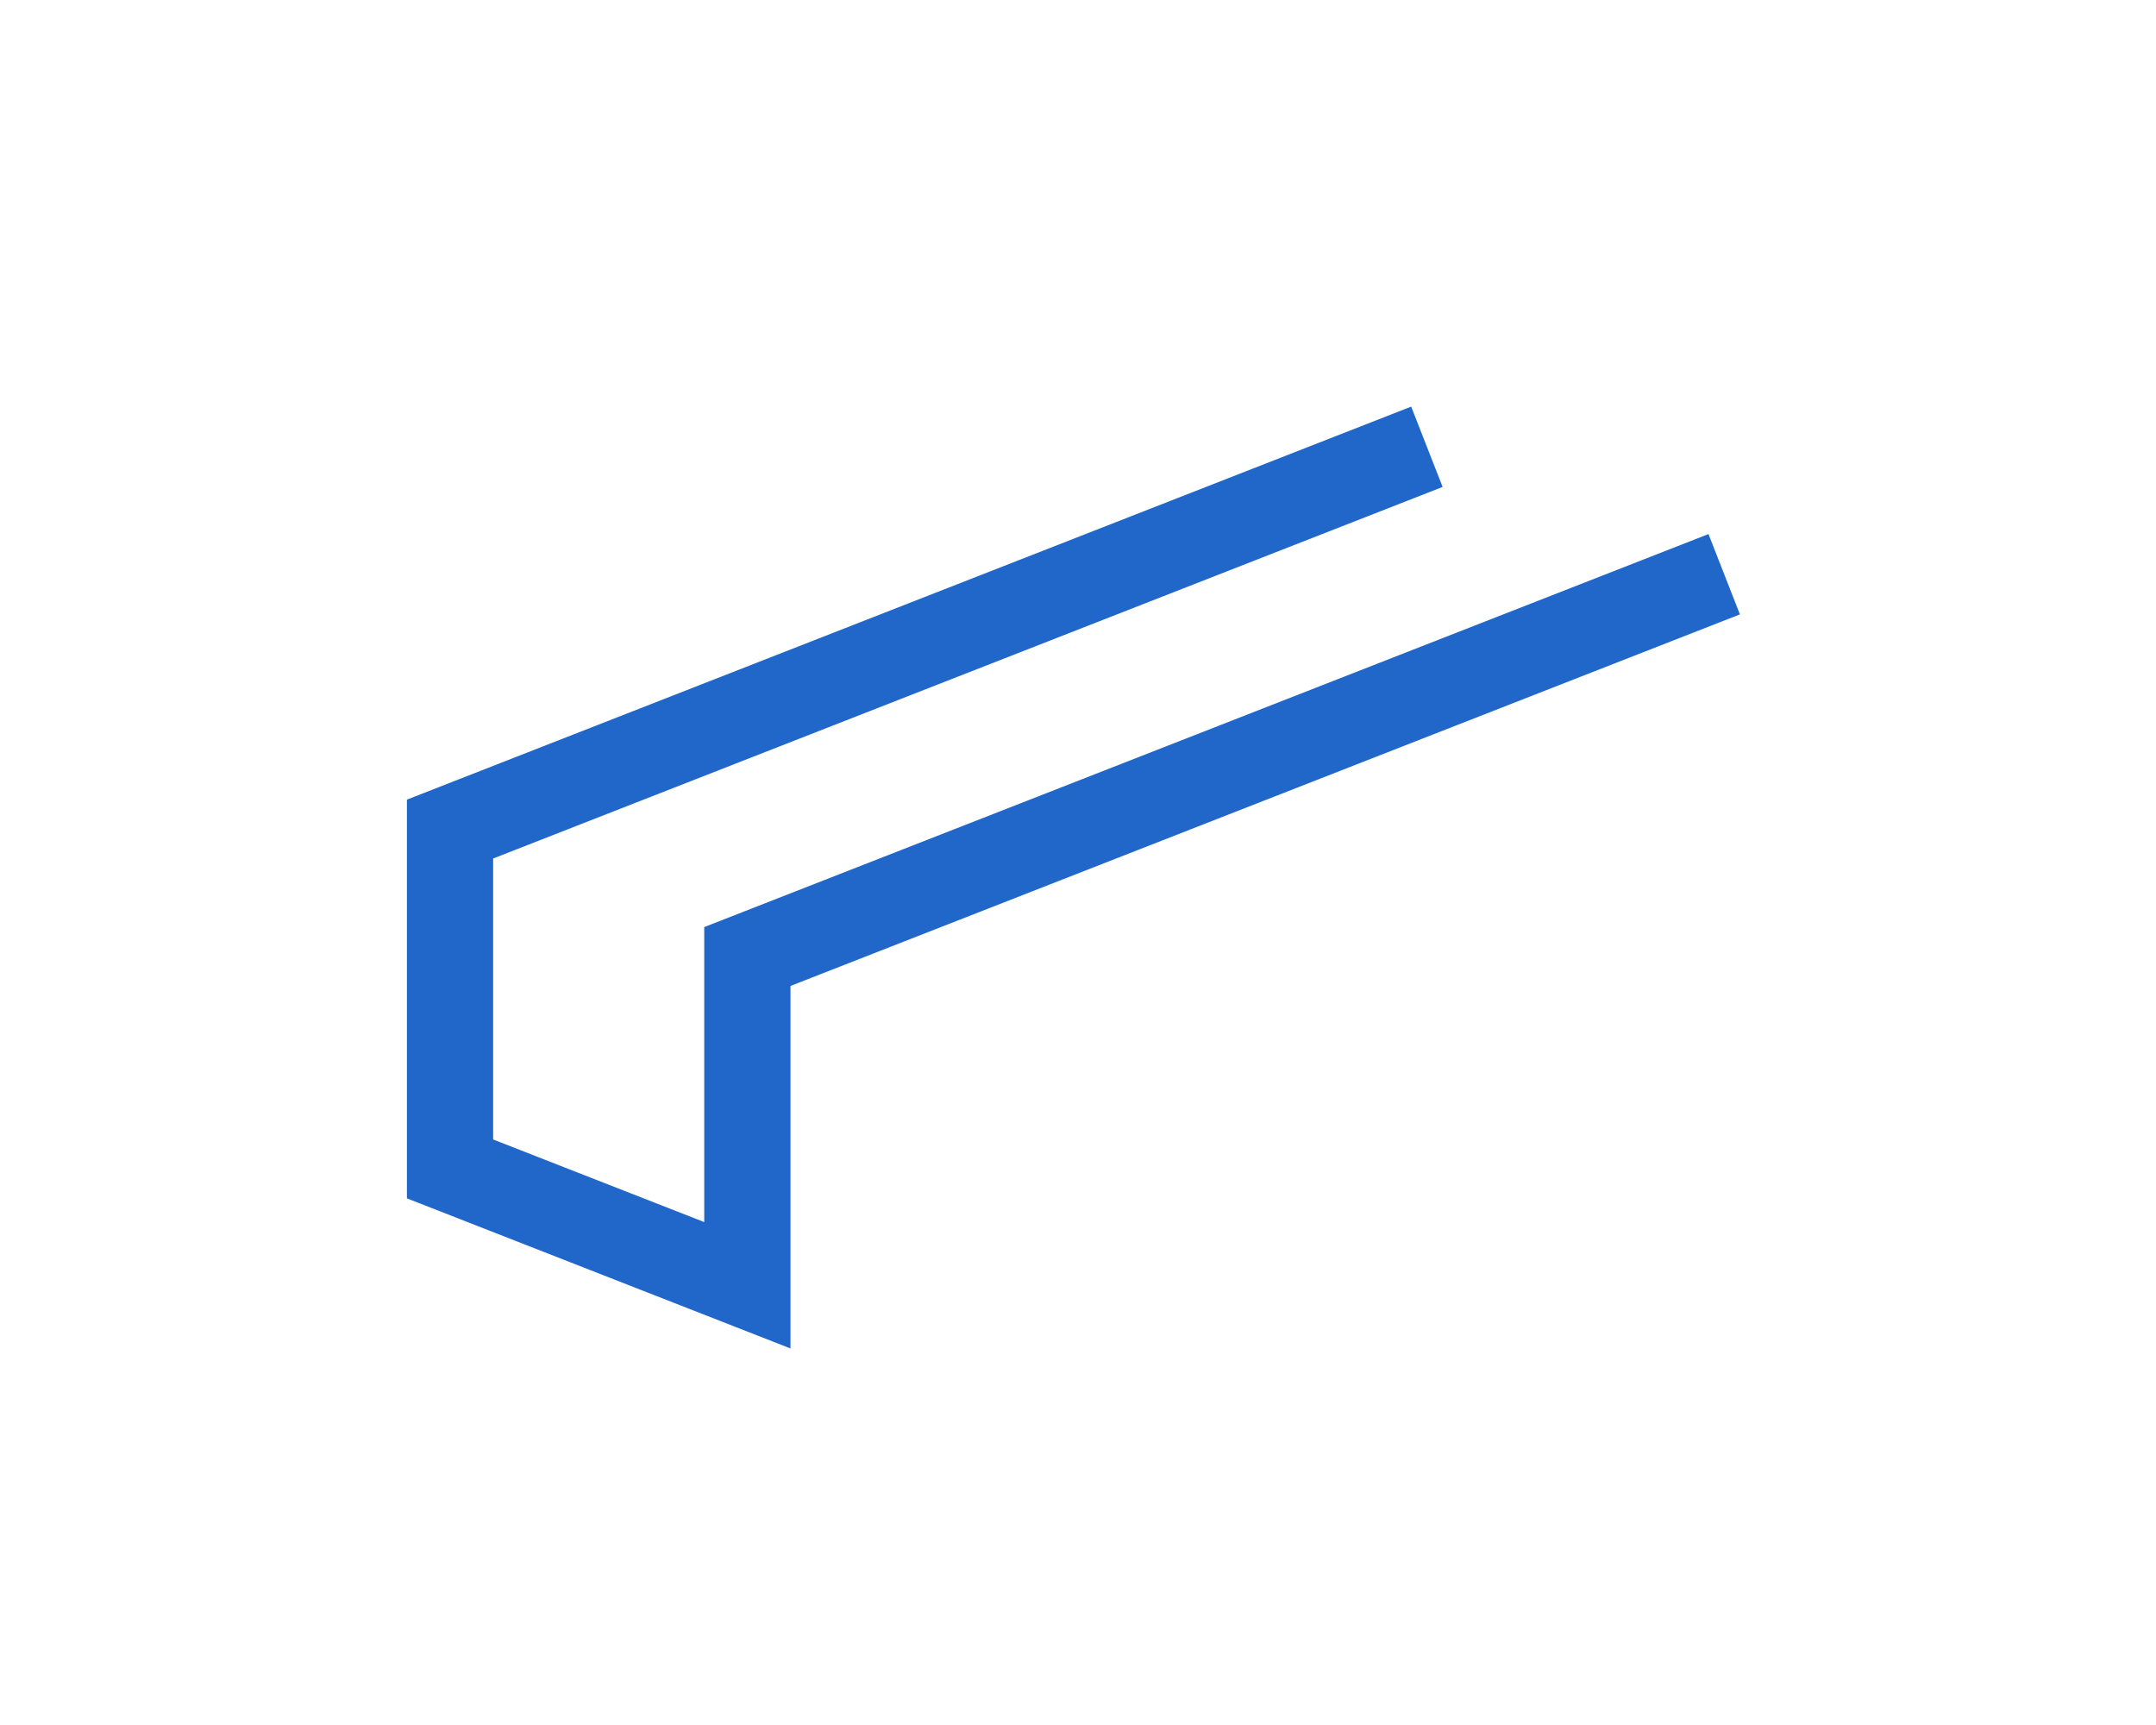 <?xml version="1.0" encoding="UTF-8"?><svg xmlns="http://www.w3.org/2000/svg" xmlns:xlink="http://www.w3.org/1999/xlink" xmlns:avocode="https://avocode.com/" id="SVGDoc01362cfae1164c2798d52ec86657f15e" width="75px" height="60px" version="1.1" viewBox="0 0 75 60" aria-hidden="true"><defs><linearGradient class="cerosgradient" data-cerosgradient="true" id="CerosGradient_idcf00b00b5" gradientUnits="userSpaceOnUse" x1="50%" y1="100%" x2="50%" y2="0%"><stop offset="0%" stop-color="#d1d1d1"/><stop offset="100%" stop-color="#d1d1d1"/></linearGradient><linearGradient/></defs><g><g><path d="M59.979,19.973v0l-33.981,13.297v0v11.435v0l-10.343,-4.047v0v-11.821v0l33.982,-13.297v0" fill-opacity="0" fill="#ffffff" stroke-linejoin="miter" stroke-linecap="butt" stroke-opacity="1" stroke="#2067c9" stroke-miterlimit="20" stroke-width="3"/></g></g></svg>